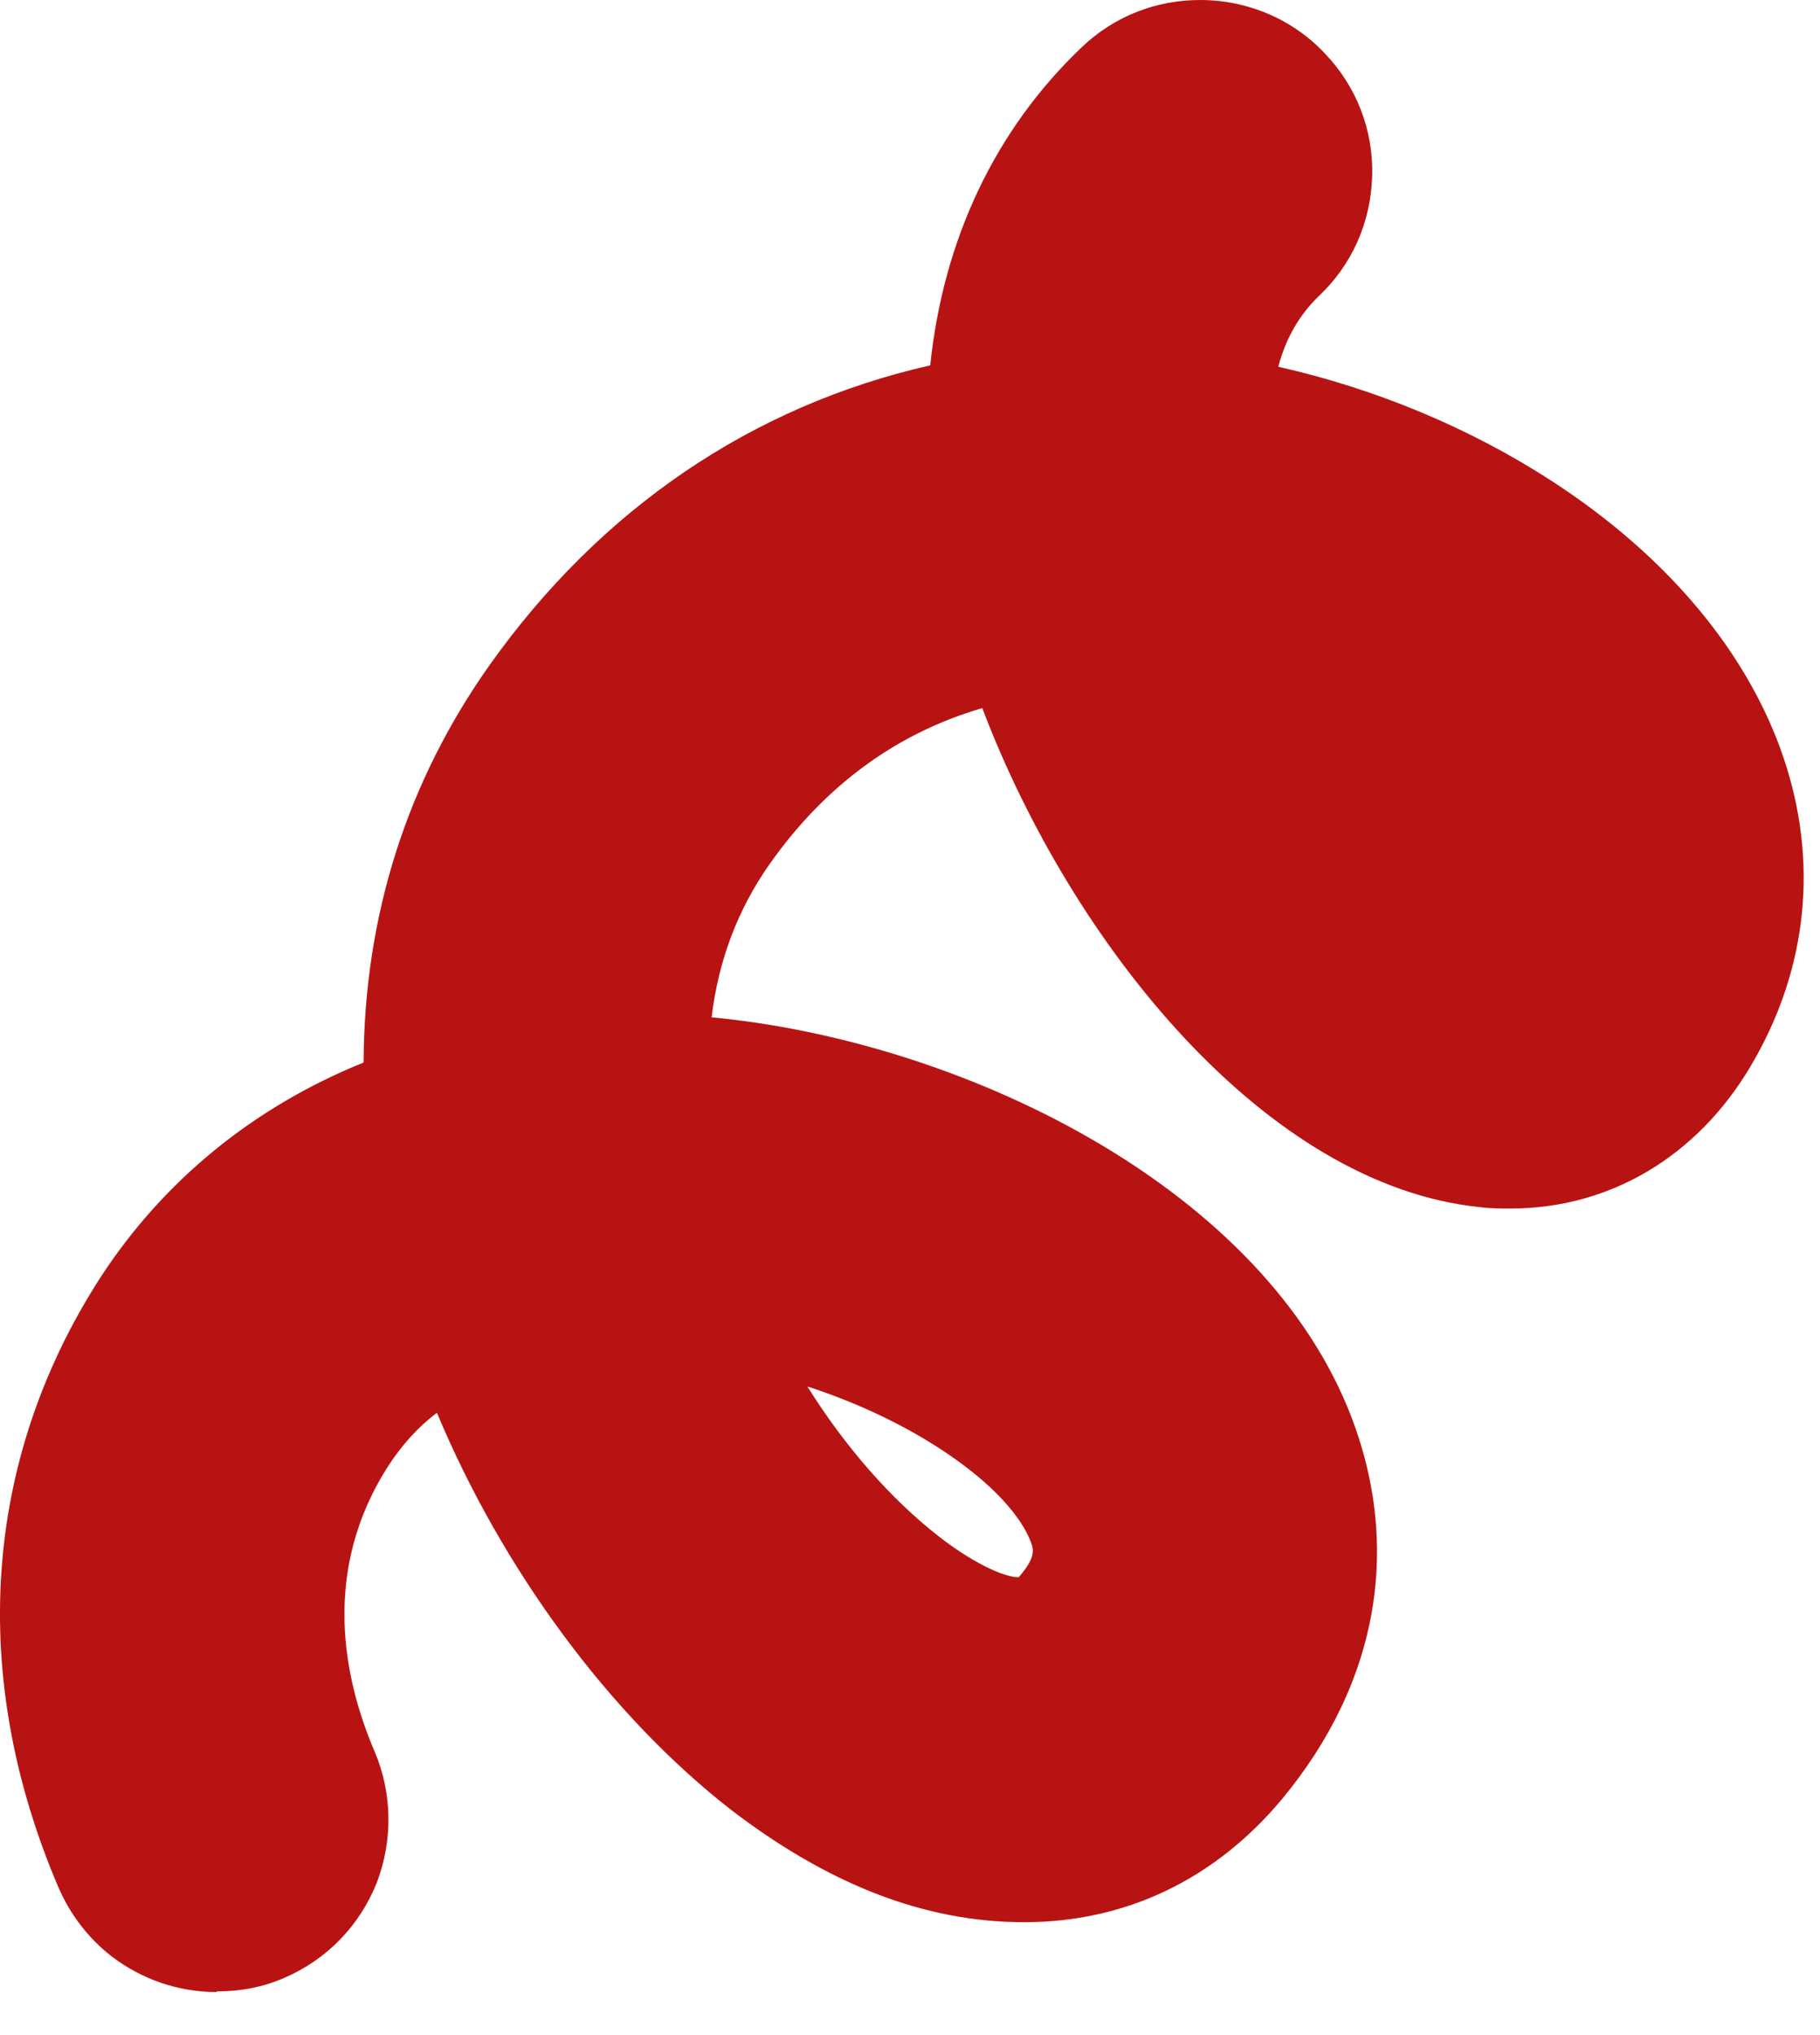 <?xml version="1.0" encoding="utf-8"?>
<svg xmlns="http://www.w3.org/2000/svg" fill="none" height="100%" overflow="visible" preserveAspectRatio="none" style="display: block;" viewBox="0 0 17 19" width="100%">
<path d="M2.02 18.598C1.662 18.598 1.316 18.477 1.035 18.259C0.823 18.093 0.657 17.875 0.548 17.626C-0.297 15.654 -0.162 13.638 0.932 11.936C1.521 11.027 2.366 10.336 3.396 9.92C3.403 8.55 3.799 7.302 4.574 6.208C5.611 4.749 7.025 3.789 8.689 3.411C8.811 2.234 9.297 1.21 10.103 0.442C10.404 0.154 10.795 0 11.211 0C11.652 0 12.075 0.179 12.375 0.499C12.67 0.806 12.83 1.216 12.817 1.645C12.804 2.074 12.631 2.47 12.318 2.765C12.139 2.938 12.011 3.155 11.94 3.424C12.849 3.629 13.726 3.994 14.487 4.486C16.695 5.914 17.444 8.115 16.35 9.958C15.851 10.797 15.038 11.283 14.11 11.283C14.014 11.283 13.918 11.283 13.822 11.27C11.825 11.066 10.014 8.819 9.175 6.611C8.382 6.842 7.71 7.328 7.191 8.064C6.897 8.48 6.711 8.96 6.647 9.498C8.945 9.715 11.716 11.034 12.587 13.139C13.105 14.4 12.887 15.699 11.972 16.8C11.345 17.549 10.513 17.946 9.566 17.946C8.619 17.946 7.723 17.581 6.827 16.896C5.694 16.013 4.695 14.656 4.081 13.19C3.902 13.325 3.755 13.491 3.633 13.677C2.993 14.662 3.211 15.68 3.499 16.352C3.665 16.742 3.671 17.184 3.518 17.581C3.358 17.978 3.057 18.291 2.66 18.464C2.455 18.554 2.244 18.592 2.027 18.592L2.02 18.598ZM7.543 12.947C7.895 13.51 8.324 13.997 8.766 14.342C9.06 14.573 9.367 14.726 9.515 14.726C9.687 14.528 9.655 14.458 9.617 14.368C9.534 14.17 9.329 13.933 9.047 13.715C8.644 13.402 8.119 13.133 7.55 12.947H7.543Z" fill="#B81313" id="Vector"/>
</svg>